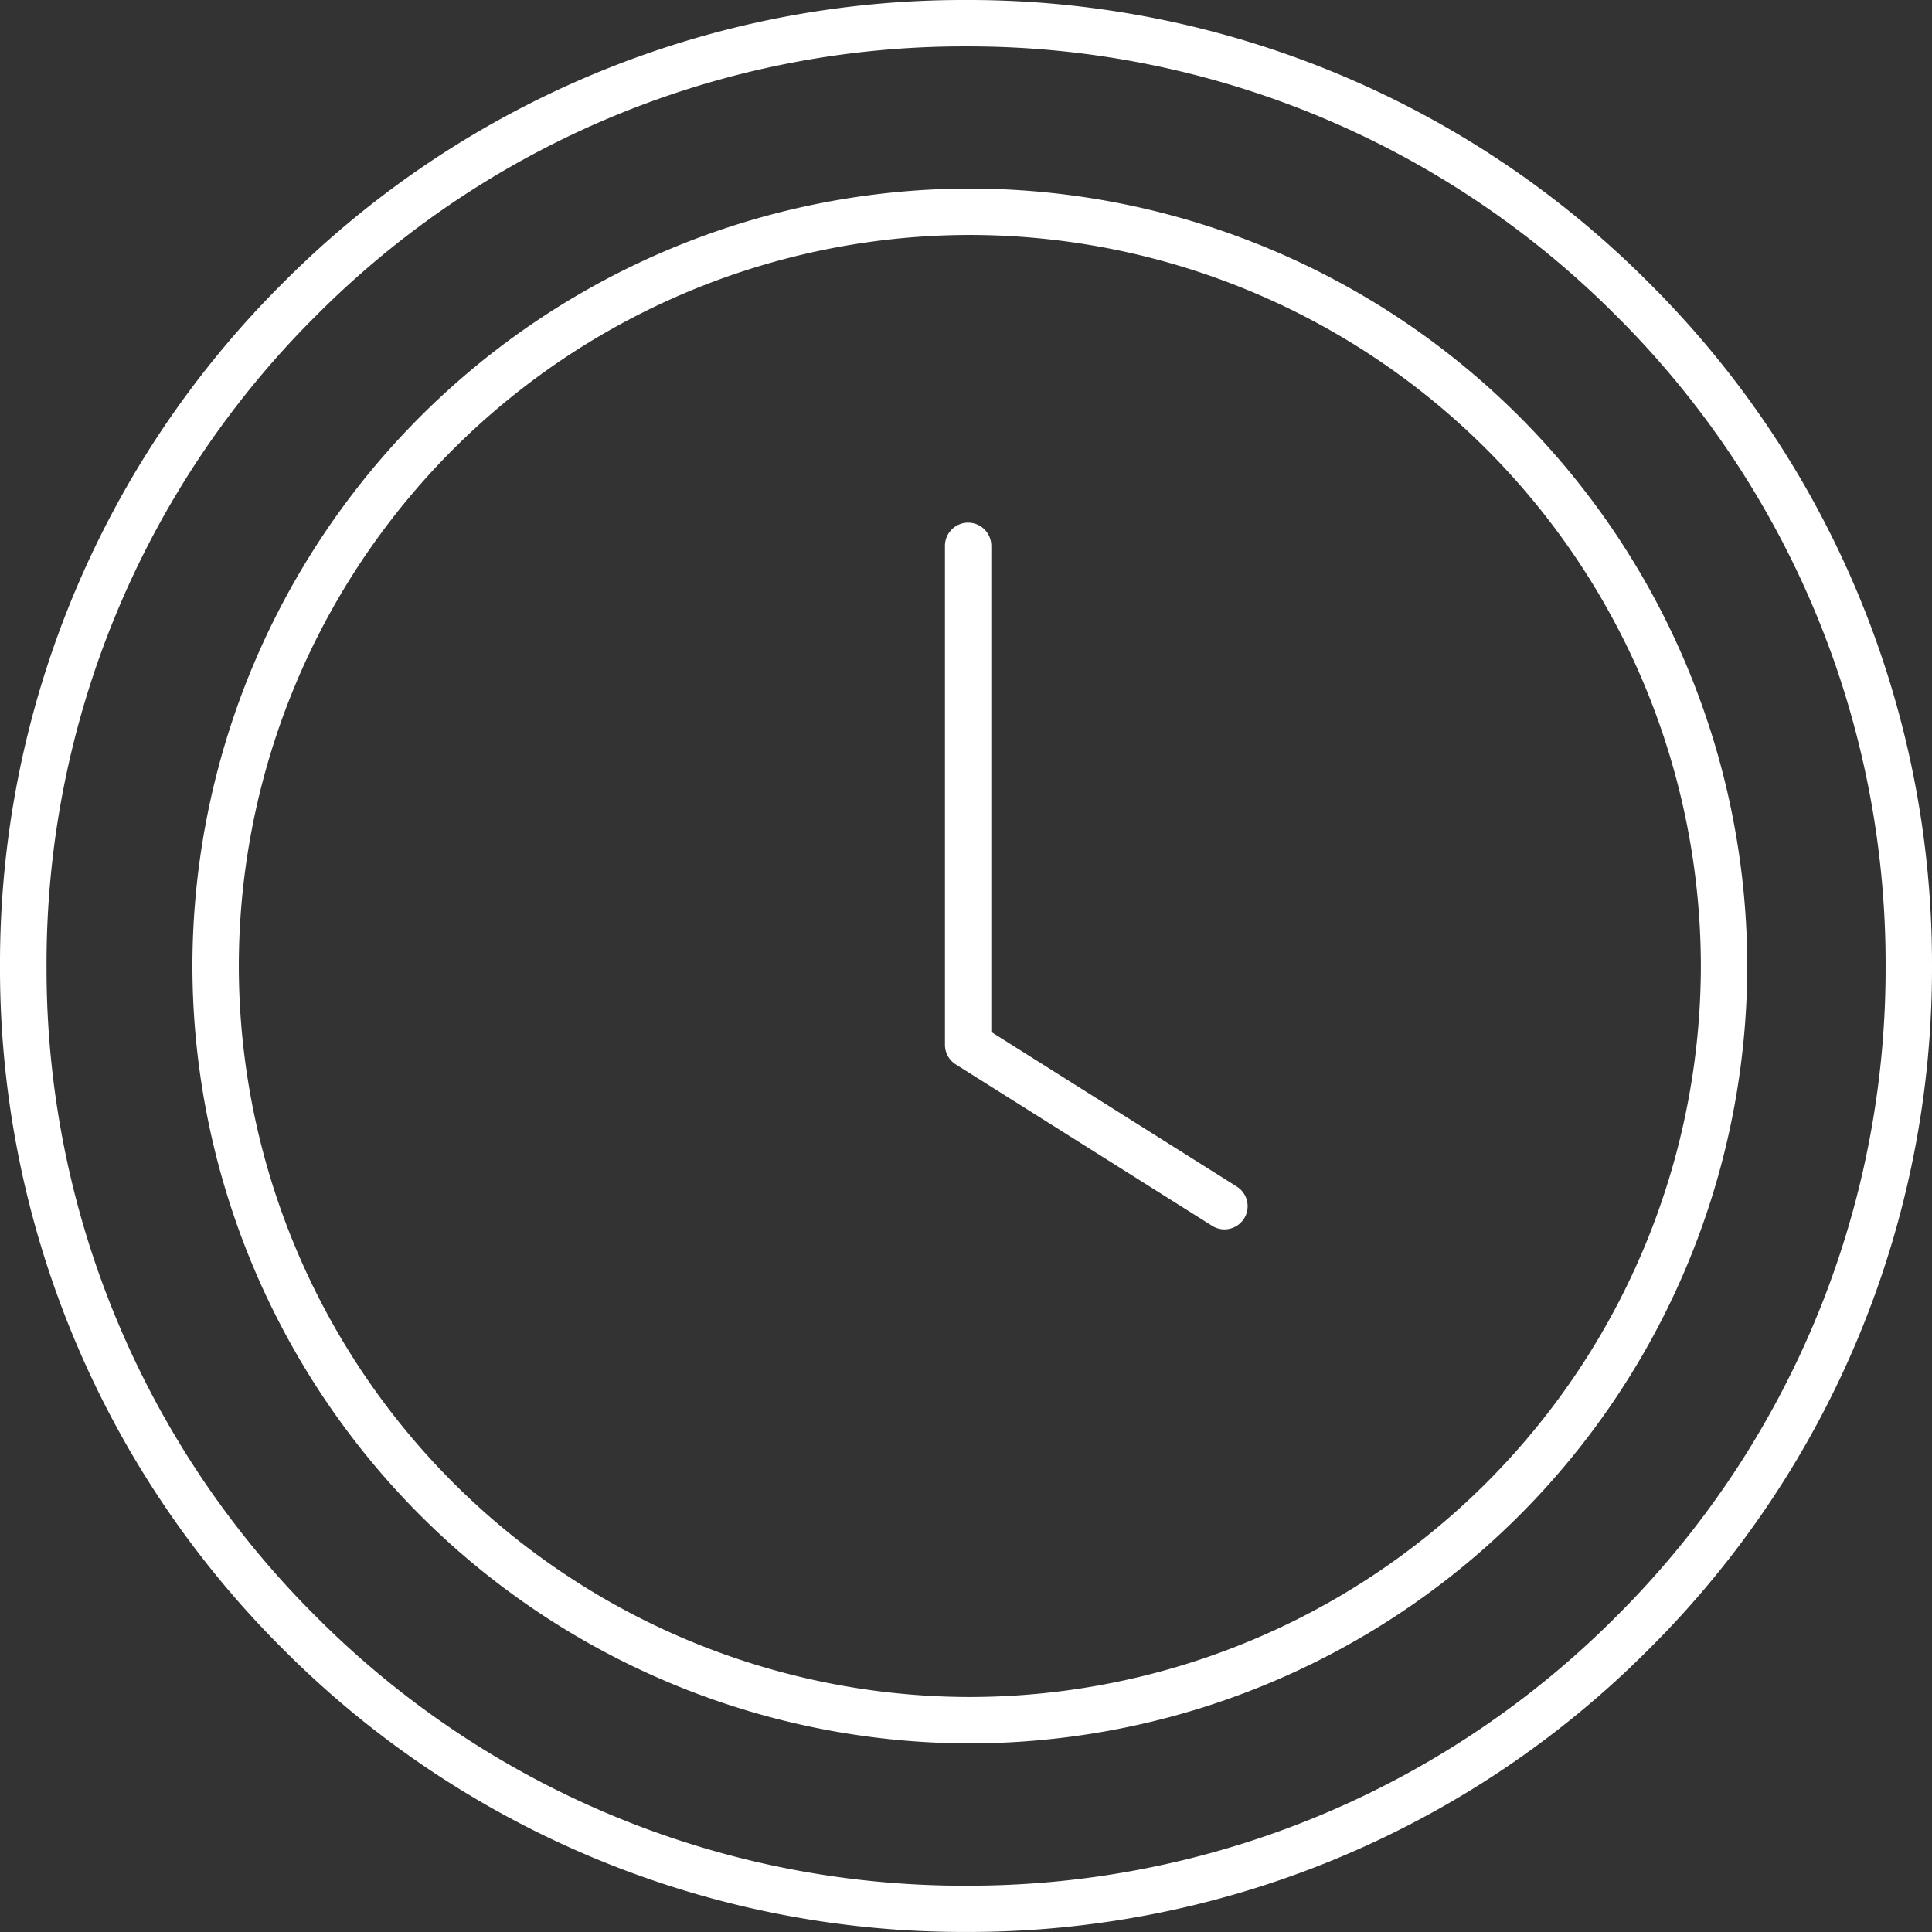 <svg xmlns="http://www.w3.org/2000/svg" width="40.063" height="40.063" viewBox="0 0 40.063 40.063"><rect x="0" y="0" width="40.063" height="40.063" fill="#333333" stroke="none"/><defs><style>.a{fill:#fff;}</style></defs><g transform="translate(0)"><g transform="translate(3.99 3.91)"><path class="a" d="M7034.121-698.758A16.139,16.139,0,0,1,7018-714.879,16.139,16.139,0,0,1,7034.121-731a16.139,16.139,0,0,1,16.121,16.121A16.139,16.139,0,0,1,7034.121-698.758Zm0-31.28a15.176,15.176,0,0,0-15.159,15.159,15.176,15.176,0,0,0,15.159,15.159,15.176,15.176,0,0,0,15.159-15.159A15.176,15.176,0,0,0,7034.121-730.038Z" transform="translate(-7018 731)"/></g><path class="a" d="M6988.281-739.688a19.9,19.9,0,0,1-14.164-5.867,19.9,19.9,0,0,1-5.867-14.164,19.9,19.9,0,0,1,5.867-14.164,19.9,19.9,0,0,1,14.164-5.867,19.9,19.9,0,0,1,14.164,5.867,19.9,19.9,0,0,1,5.868,14.164,19.9,19.9,0,0,1-5.868,14.164A19.9,19.9,0,0,1,6988.281-739.688Zm0-39.1A18.942,18.942,0,0,0,6974.8-773.2a18.944,18.944,0,0,0-5.585,13.484,18.944,18.944,0,0,0,5.585,13.484,18.942,18.942,0,0,0,13.483,5.585,18.946,18.946,0,0,0,13.484-5.585,18.943,18.943,0,0,0,5.584-13.484,18.944,18.944,0,0,0-5.584-13.484A18.946,18.946,0,0,0,6988.281-778.788Z" transform="translate(-6968.25 779.75)"/><g transform="translate(19.59 10.837)"><path class="a" d="M7218.3-641.344a.479.479,0,0,1-.255-.074l-5.316-3.347a.48.48,0,0,1-.224-.407v-10.346a.481.481,0,0,1,.48-.481.482.482,0,0,1,.481.481v10.081l5.09,3.205a.481.481,0,0,1,.151.664A.481.481,0,0,1,7218.3-641.344Z" transform="translate(-7212.5 656)"/></g></g></svg>